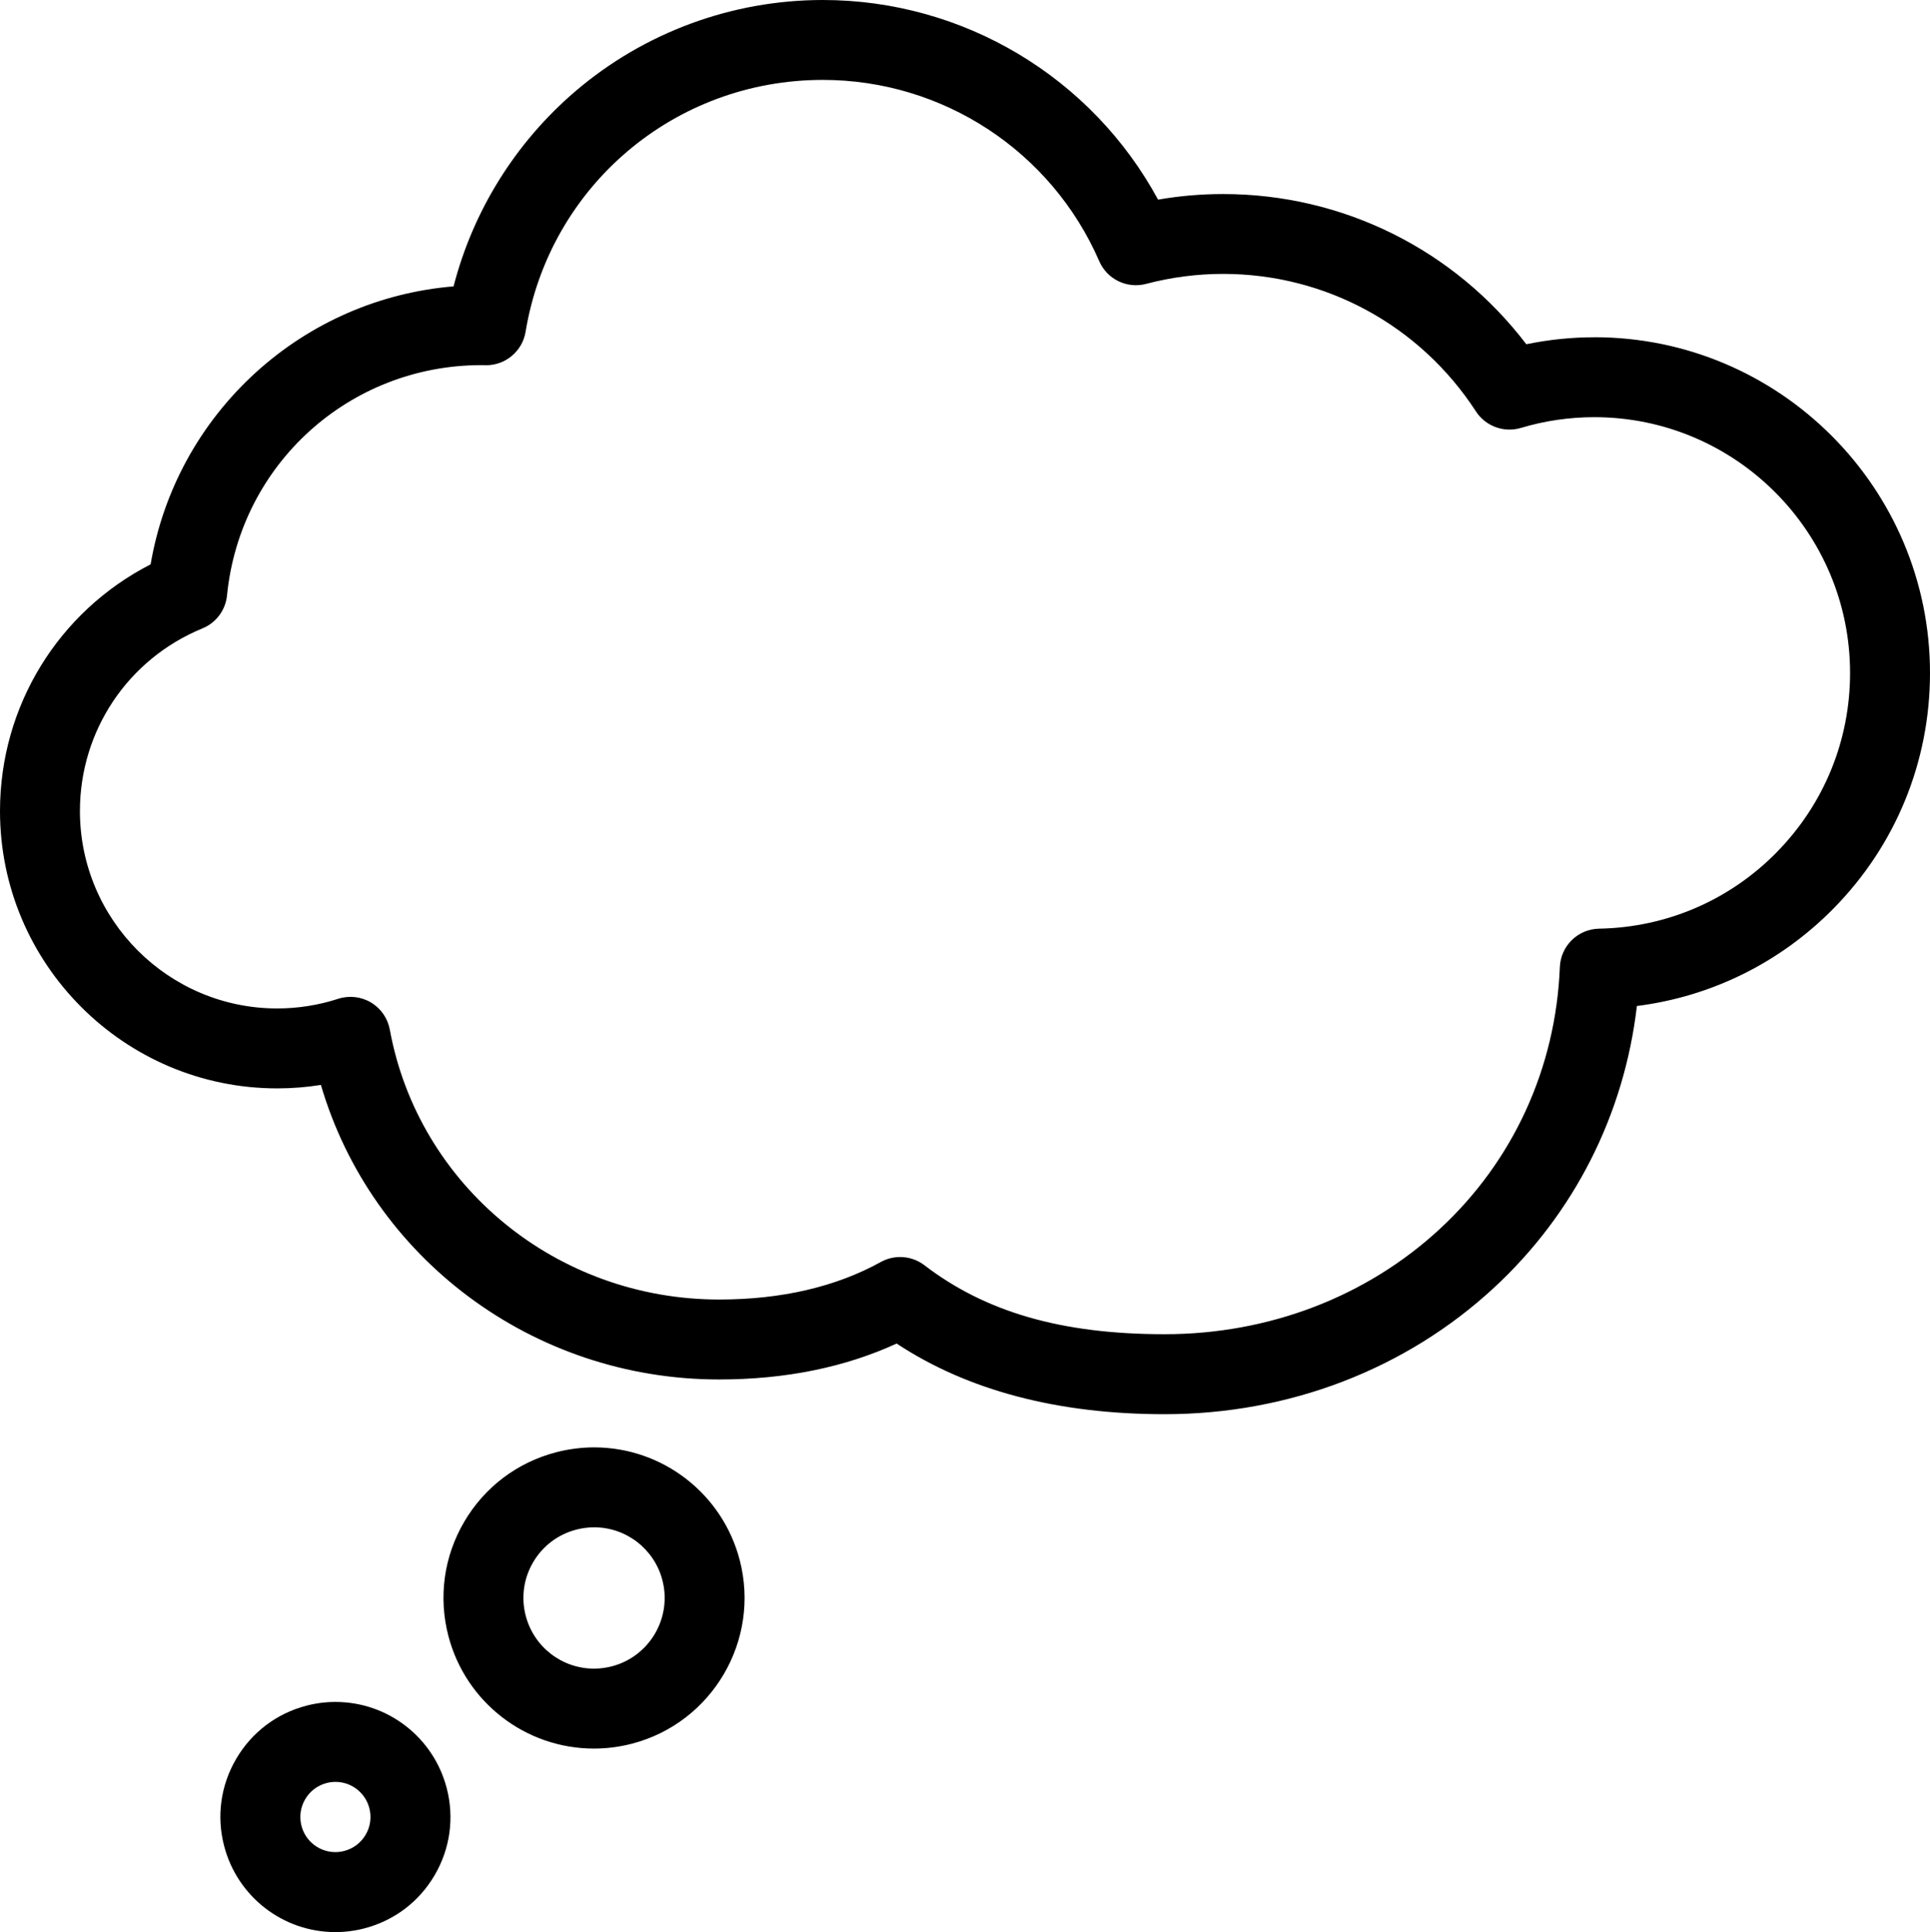<?xml version="1.0" encoding="UTF-8"?><svg id="uuid-c86f1556-cc13-4494-80ca-1f9a46c566e5" xmlns="http://www.w3.org/2000/svg" viewBox="0 0 434.66 435.03"><defs><style>.cls-1{stroke-width:0px;}</style></defs><path class="cls-1" d="m359.06,75.94c-5.15,0-10.28.53-15.31,1.57-16.22-21.29-41.29-33.82-68.28-33.82-4.92,0-9.83.42-14.66,1.26C245.88,17.41,217,0,185.31,0c-20.47,0-40.29,7.32-55.81,20.62-13.44,11.52-22.98,26.89-27.35,43.86-16.57,1.37-32.22,8.16-44.6,19.44-12.54,11.43-20.81,26.59-23.63,43.15C13.15,137.71,0,158.97,0,182.62c0,34.43,28.01,62.44,62.44,62.44,3.3,0,6.59-.26,9.83-.78,11.41,38.94,47.71,66.32,89.67,66.32,14.88,0,28.31-2.72,39.99-8.09,16.01,10.56,36.28,15.91,60.36,15.91,27.96,0,54.29-10.1,74.13-28.43,18.11-16.73,29.38-39.04,32.23-63.48,16.78-2.12,32.29-9.76,44.32-21.99,13.99-14.22,21.69-33.04,21.69-52.99,0-41.68-33.91-75.6-75.6-75.6h0Zm41.08,115.96c-10.64,10.82-24.85,16.93-40.01,17.2-4.77.09-8.64,3.88-8.83,8.64-.91,22.77-10.53,43.73-27.09,59.02-16.51,15.25-38.5,23.65-61.92,23.65s-40.45-5.08-54.1-15.53c-1.6-1.23-3.53-1.85-5.47-1.85-1.49,0-2.99.37-4.35,1.12-10.13,5.6-22.39,8.45-36.43,8.45-36.51,0-67.69-25.56-74.15-60.77-.47-2.55-2.01-4.78-4.24-6.11-2.23-1.33-4.92-1.63-7.39-.83-4.44,1.44-9.06,2.17-13.72,2.17-24.5,0-44.44-19.94-44.44-44.44,0-18.11,10.83-34.25,27.59-41.13,3.08-1.26,5.21-4.12,5.54-7.44,2.93-29.55,27.57-51.84,57.31-51.84h.27c.24.02.47.02.71.02,4.42.05,8.23-3.16,8.95-7.53,5.43-32.86,33.58-56.71,66.94-56.71,27.02,0,51.46,16.02,62.25,40.82,1.77,4.07,6.25,6.24,10.55,5.11,5.65-1.49,11.49-2.25,17.35-2.25,23.06,0,44.34,11.57,56.94,30.96,2.18,3.35,6.3,4.86,10.13,3.72,5.37-1.61,10.93-2.42,16.53-2.42,31.76,0,57.6,25.84,57.6,57.6,0,15.2-5.87,29.53-16.52,40.36h0Z"/><path class="cls-1" d="m133.82,325.89c-2.88,0-5.76.37-8.57,1.1-8.76,2.28-16.12,7.84-20.7,15.65s-5.85,16.94-3.57,25.71c3.89,14.93,17.38,25.36,32.79,25.36h0c2.88,0,5.76-.37,8.56-1.1,18.09-4.71,28.98-23.27,24.26-41.36-3.89-14.93-17.38-25.36-32.79-25.36h.02Zm3.99,49.3c-1.32.34-2.68.52-4.03.52h0c-7.23,0-13.55-4.89-15.38-11.9-1.07-4.11-.48-8.4,1.67-12.06s5.6-6.27,9.71-7.34c1.32-.35,2.68-.52,4.03-.52,7.23,0,13.55,4.9,15.37,11.9,2.21,8.49-2.9,17.19-11.38,19.4h.01Z"/><path class="cls-1" d="m75.55,383.21c-2.2,0-4.4.28-6.54.84-6.7,1.74-12.31,5.99-15.81,11.96s-4.47,12.94-2.72,19.64c2.97,11.41,13.27,19.38,25.05,19.38h0c2.2,0,4.4-.28,6.54-.84,6.7-1.74,12.31-5.99,15.81-11.96s4.47-12.94,2.72-19.64c-2.97-11.41-13.27-19.38-25.05-19.38h0Zm6.8,29.9c-1.07,1.82-2.78,3.12-4.82,3.65-.66.17-1.33.26-2,.26-3.59,0-6.73-2.43-7.63-5.91-.53-2.04-.24-4.17.83-5.99,1.07-1.82,2.78-3.12,4.82-3.65.66-.17,1.33-.26,2-.26,3.59,0,6.73,2.43,7.63,5.91.53,2.04.24,4.17-.83,5.99Z"/></svg>